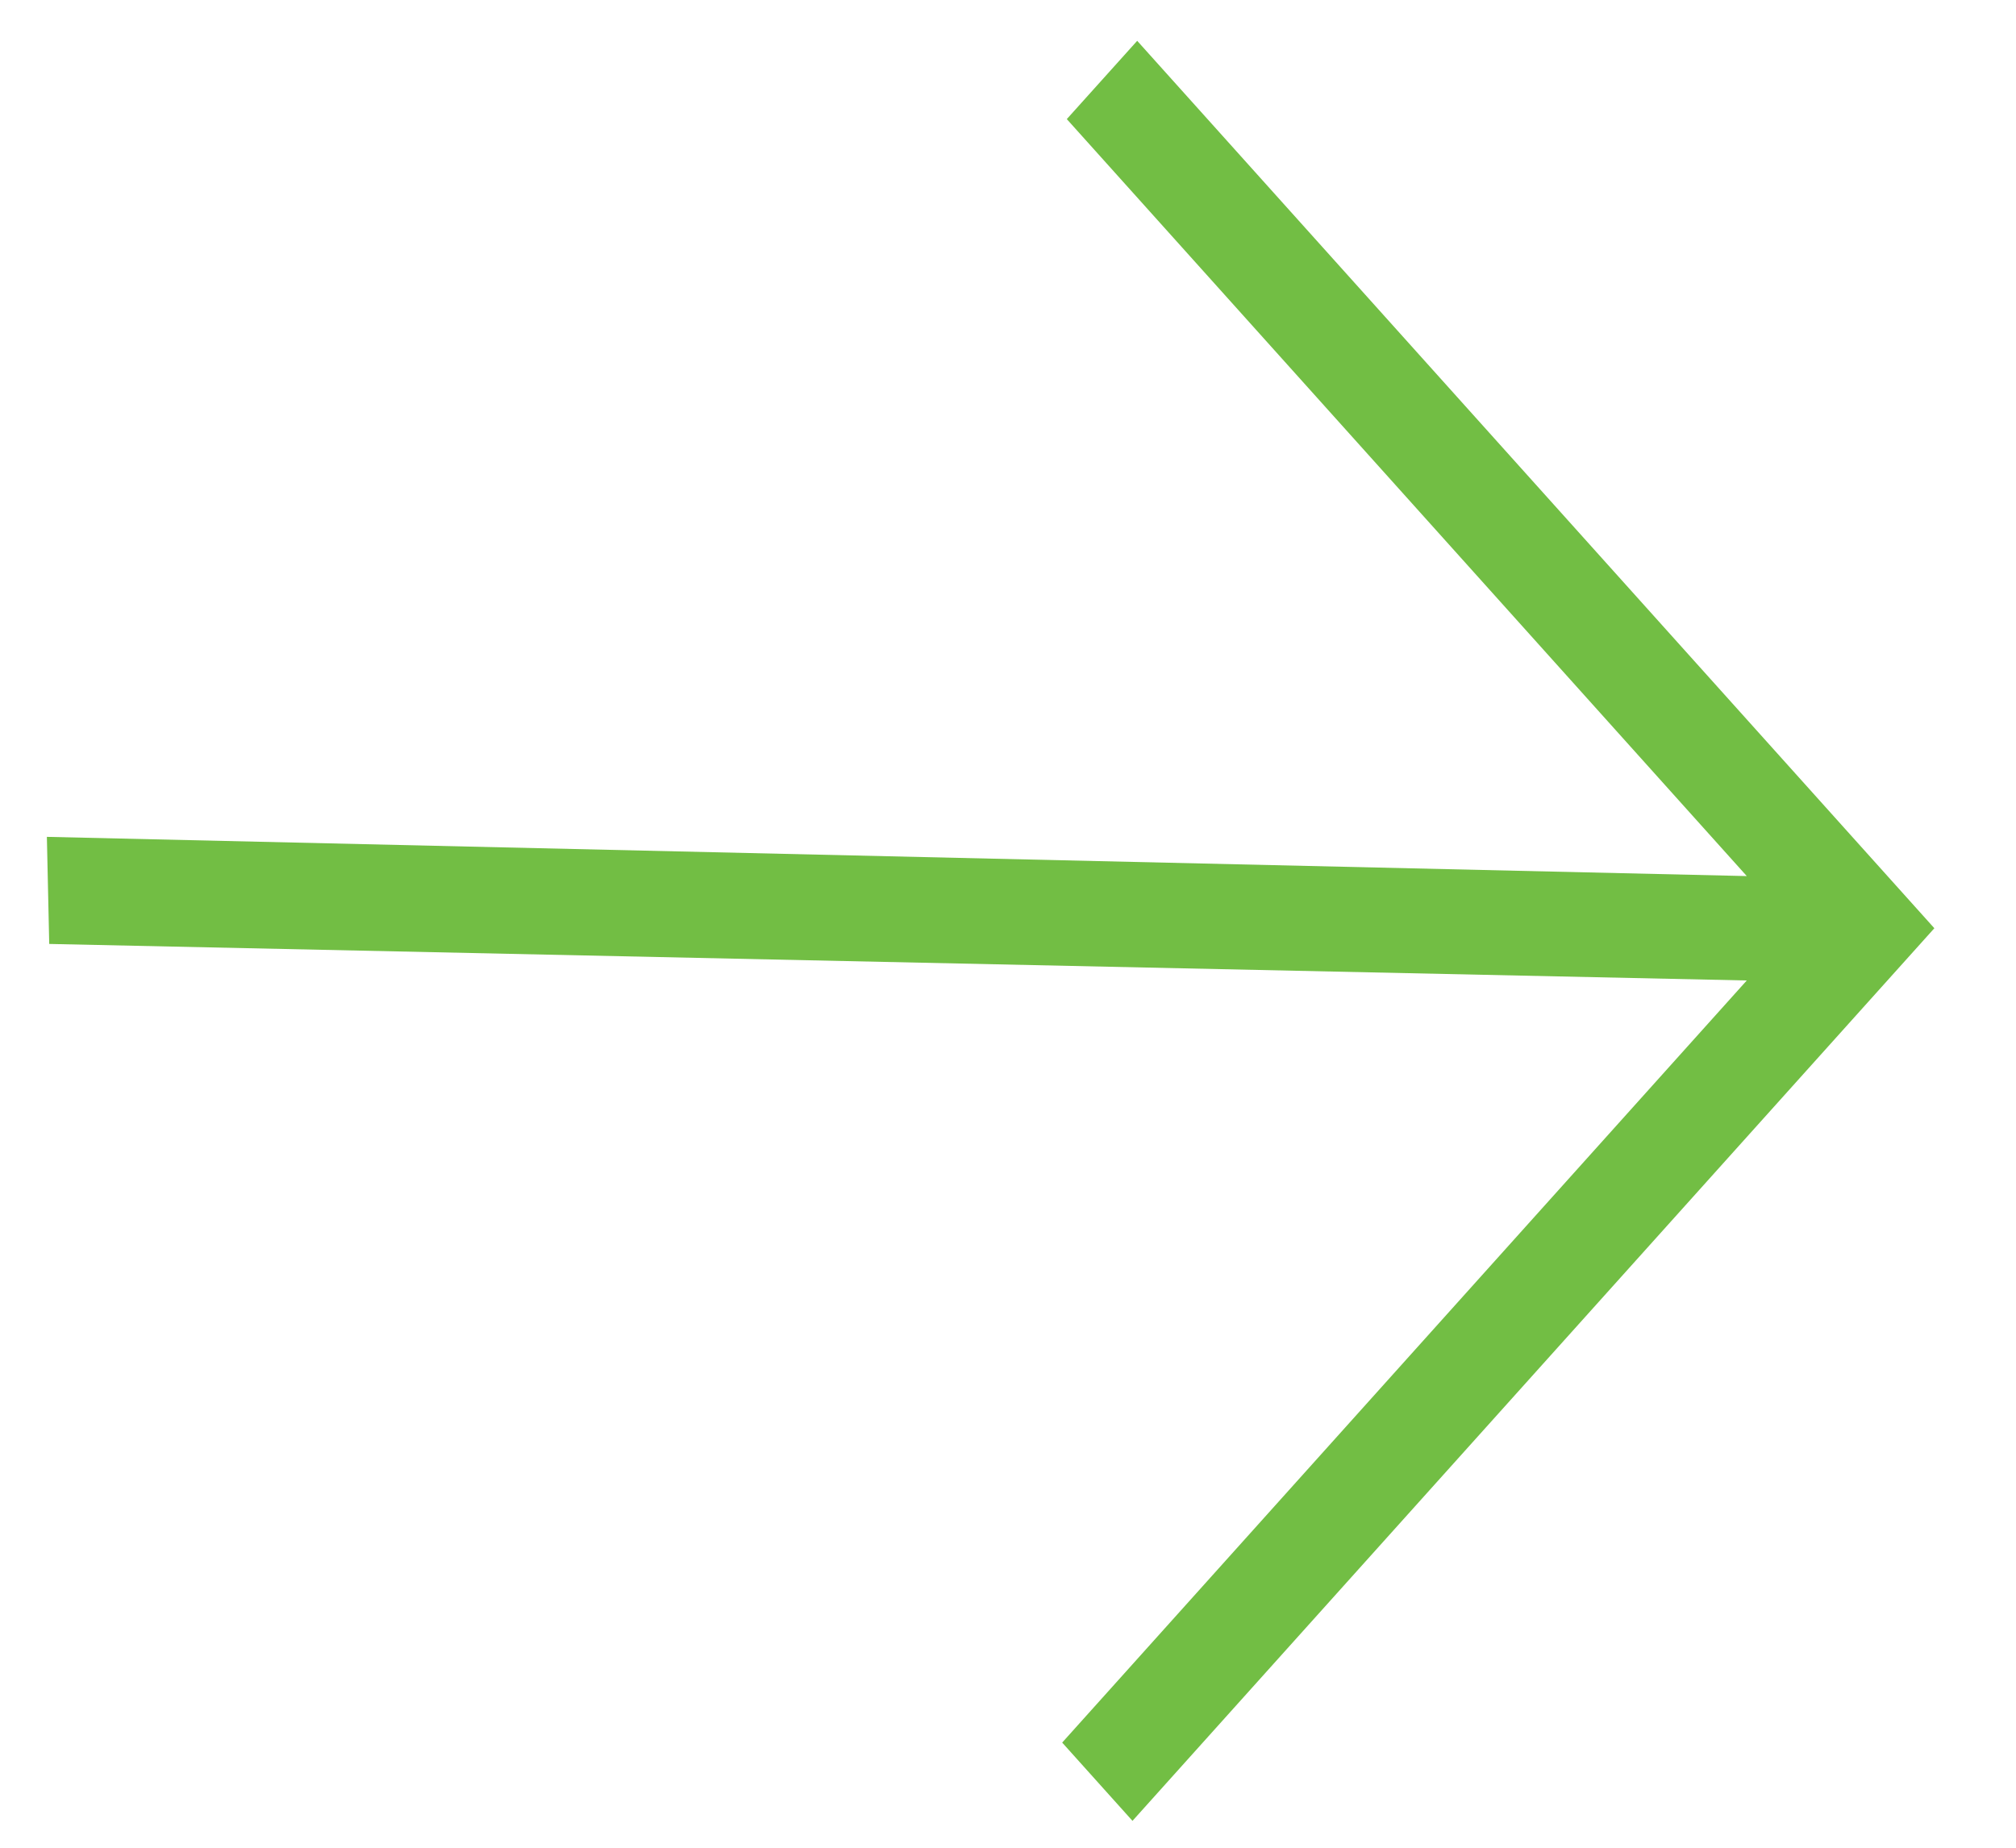 <?xml version="1.0" encoding="UTF-8"?> <svg xmlns="http://www.w3.org/2000/svg" width="24" height="22" viewBox="0 0 24 22" fill="none"> <path d="M13.538 0.486L12.7 1.418L20.795 10.431L0.558 9.964L0.586 11.239L20.795 11.674L12.645 20.748L13.482 21.68L23.028 11.052L13.538 0.486Z" fill="#72BE44"></path> </svg> 